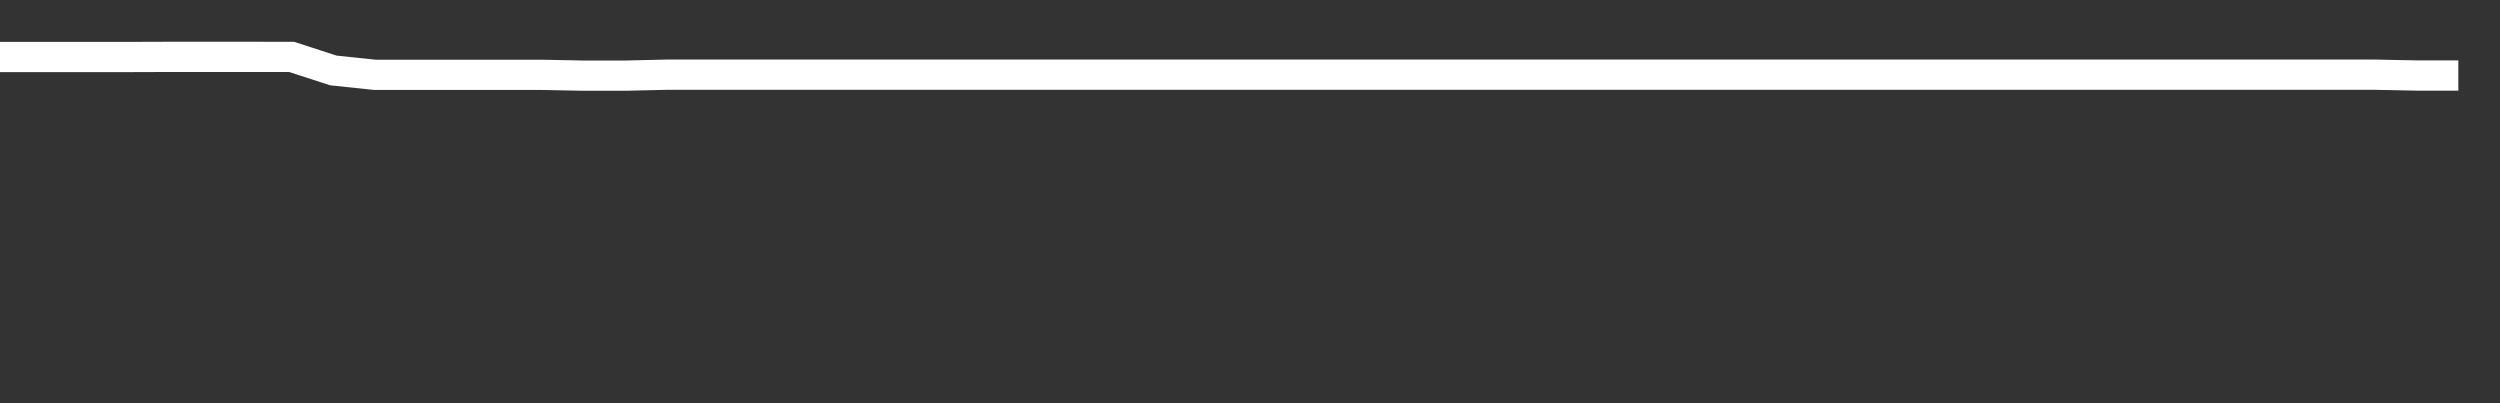 <svg xmlns="http://www.w3.org/2000/svg" width="248" height="40" viewBox="0 0 248 40" shape-rendering="auto"><rect x="0" y="0" width="248" height="40" fill="#333333" stroke="none"/><polyline points="0, 5.655 4.133, 5.655 8.267, 5.655 12.4, 5.655 16.533, 5.642 20.667, 5.642 24.8, 5.642 28.933, 5.646 33.067, 6.989 37.2, 7.423 41.333, 7.423 45.467, 7.423 49.6, 7.423 53.733, 7.423 57.867, 7.504 62, 7.504 66.133, 7.409 70.267, 7.409 74.4, 7.409 78.533, 7.409 82.667, 7.409 86.8, 7.409 90.933, 7.409 95.067, 7.409 99.2, 7.409 103.333, 7.409 107.467, 7.409 111.6, 7.409 115.733, 7.409 119.867, 7.409 124, 7.409 128.133, 7.409 132.267, 7.409 136.4, 7.409 140.533, 7.409 144.667, 7.409 148.8, 7.409 152.933, 7.409 157.067, 7.409 161.2, 7.409 165.333, 7.409 169.467, 7.409 173.6, 7.409 177.733, 7.409 181.867, 7.409 186, 7.409 190.133, 7.409 194.267, 7.409 198.4, 7.409 202.533, 7.409 206.667, 7.409 210.8, 7.409 214.933, 7.409 219.067, 7.409 223.2, 7.409 227.333, 7.409 231.467, 7.409 235.6, 7.409 239.733, 7.491 243.867, 7.491 248" stroke="#fff" stroke-width="3" stroke-opacity="1" fill="none" fill-opacity="0"></polyline></svg>